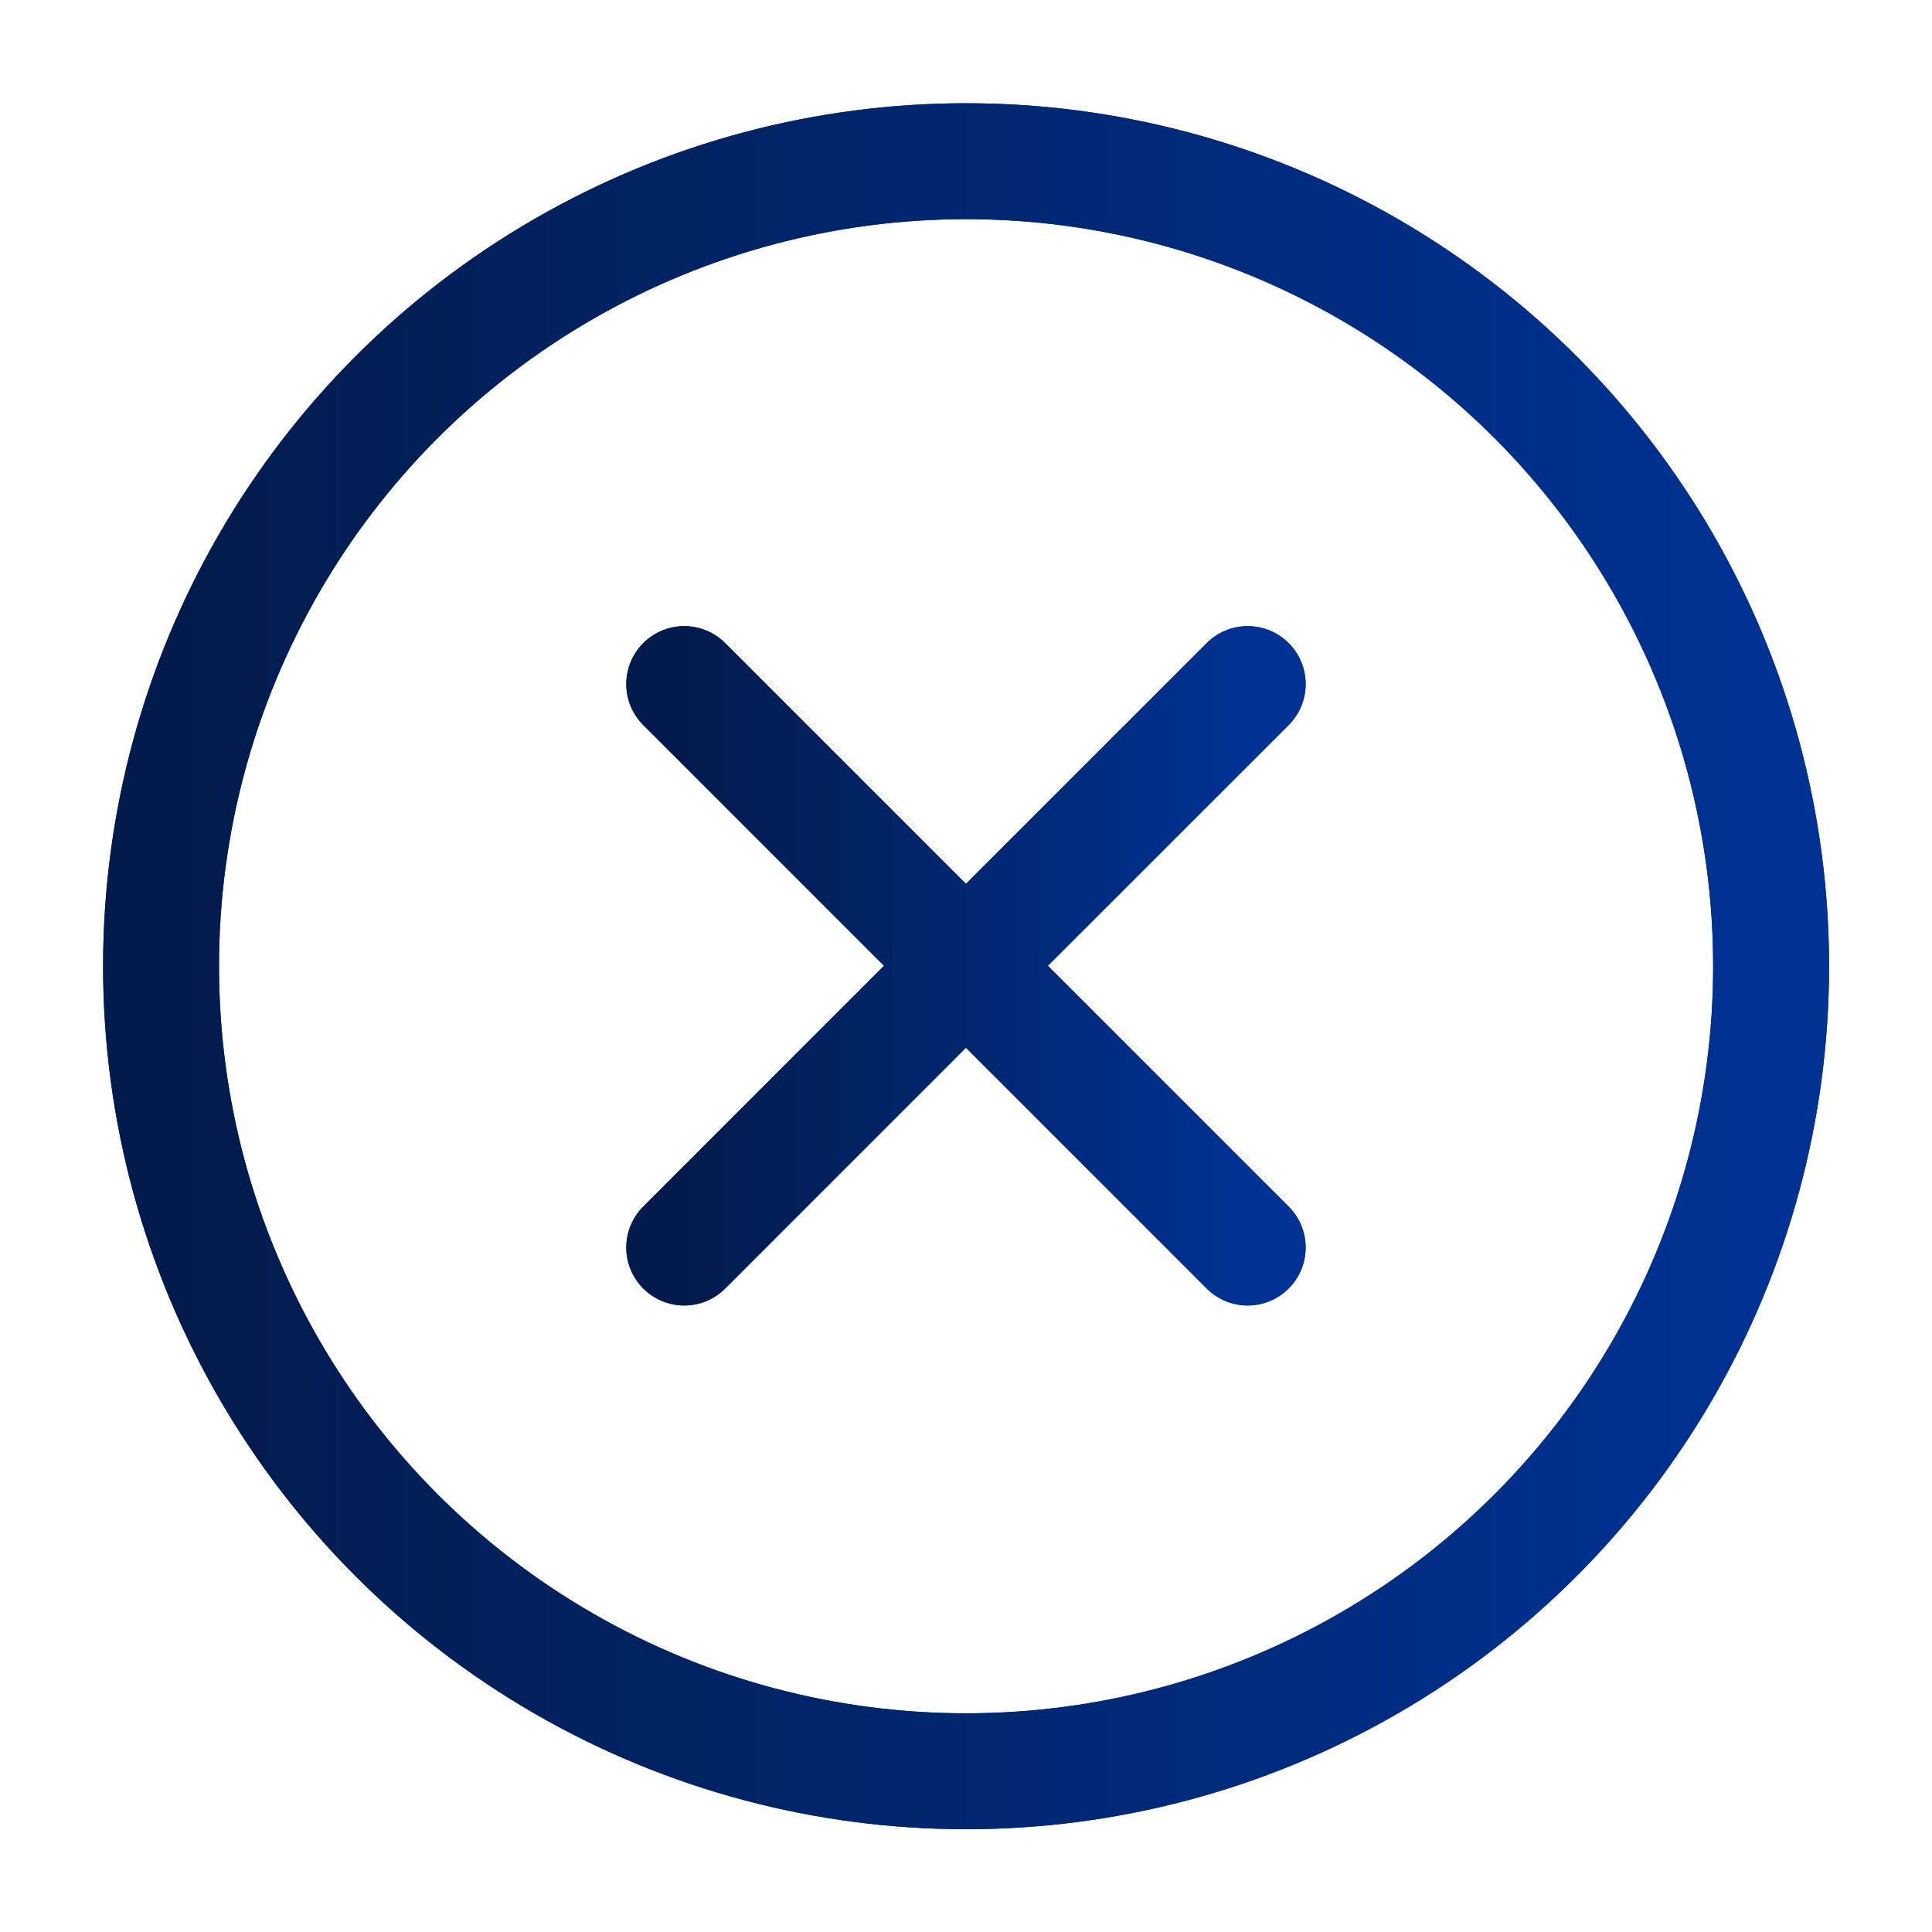 <svg width="25" height="25" viewBox="0 0 25 25" fill="none" xmlns="http://www.w3.org/2000/svg">
<path d="M16.145 8.852L12.499 12.497M12.499 12.497L8.854 16.143M12.499 12.497L16.145 16.143M12.499 12.497L8.854 8.852" stroke="#003294" stroke-width="1.5" stroke-linecap="round" stroke-linejoin="round"/>
<path d="M16.145 8.852L12.499 12.497M12.499 12.497L8.854 16.143M12.499 12.497L16.145 16.143M12.499 12.497L8.854 8.852" stroke="url(#paint0_linear_1216_15991)" stroke-width="1.5" stroke-linecap="round" stroke-linejoin="round"/>
<circle cx="12.501" cy="12.503" r="10.417" stroke="#003294" stroke-width="1.5"/>
<circle cx="12.501" cy="12.503" r="10.417" stroke="url(#paint1_linear_1216_15991)" stroke-width="1.5"/>
<defs>
<linearGradient id="paint0_linear_1216_15991" x1="8.854" y1="12.497" x2="16.145" y2="12.497" gradientUnits="userSpaceOnUse">
<stop stop-color="#021B4C"/>
<stop offset="1" stop-color="#003294"/>
</linearGradient>
<linearGradient id="paint1_linear_1216_15991" x1="2.084" y1="12.503" x2="22.917" y2="12.503" gradientUnits="userSpaceOnUse">
<stop stop-color="#021B4C"/>
<stop offset="1" stop-color="#003294"/>
</linearGradient>
</defs>
</svg>
